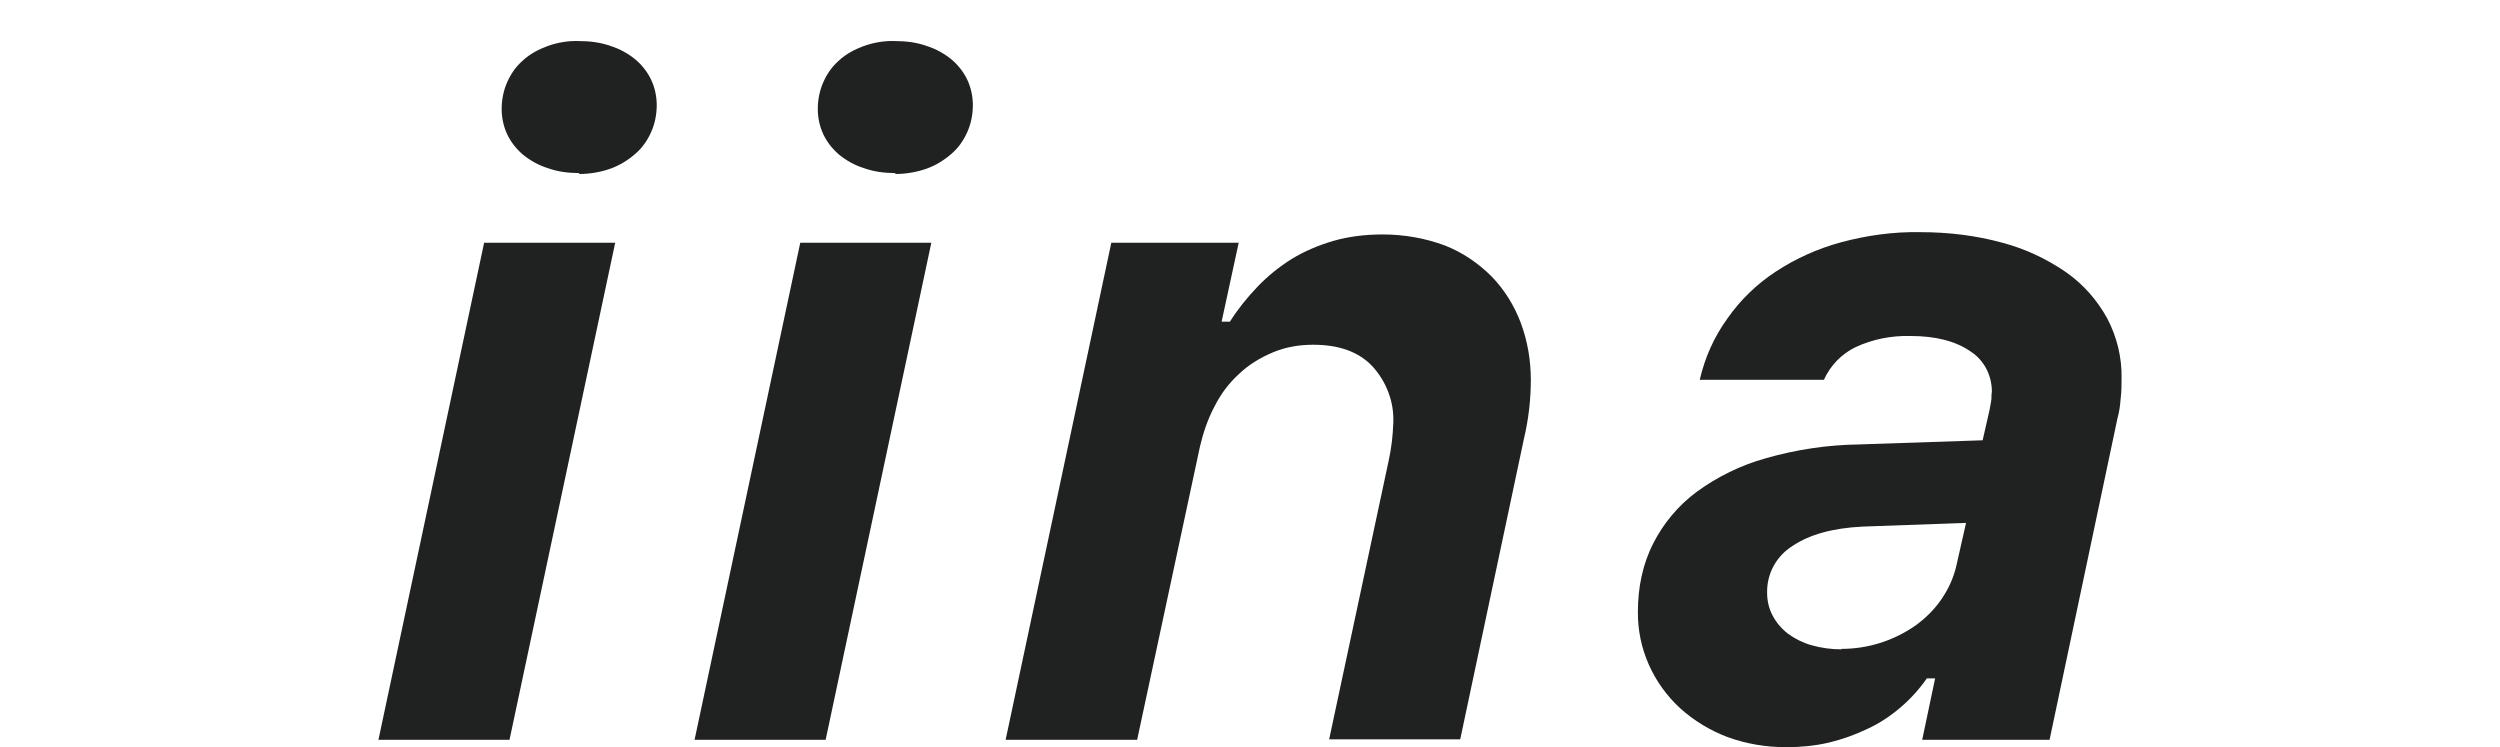 <?xml version="1.0" encoding="UTF-8"?>
<svg xmlns="http://www.w3.org/2000/svg" version="1.1" xmlns:xlink="http://www.w3.org/1999/xlink" viewBox="0 0 541.7 161.9">
  <defs>
    <style>
      .cls-1 {
        fill: none;
      }

      .cls-2 {
        clip-path: url(#clippath);
      }

      .cls-3 {
        fill: #202222;
      }
    </style>
    <clipPath id="clippath">
      <rect class="cls-1" y="-114" width="541.7" height="275.9"/>
    </clipPath>
  </defs>
  <!-- Generator: Adobe Illustrator 28.7.4, SVG Export Plug-In . SVG Version: 1.2.0 Build 166)  -->
  <g>
    <g id="_グループ_504" data-name="グループ_504">
      <g class="cls-2">
        <g id="_グループ_503" data-name="グループ_503">
          <path id="_パス_290" data-name="パス_290" class="cls-3" d="M104.9,52.6h28.4l-22.9,107.7h-28.4l22.9-107.7ZM125.5,37.5c-2.4,0-4.7-.3-6.9-1.1-1.9-.6-3.7-1.6-5.3-2.9-1.4-1.2-2.6-2.7-3.4-4.4-.8-1.7-1.2-3.6-1.2-5.5,0-2,.4-4,1.2-5.8.8-1.8,1.9-3.4,3.4-4.7,1.5-1.4,3.4-2.4,5.3-3.1,2.2-.8,4.6-1.2,6.9-1.1,2.4,0,4.7.3,6.9,1.1,1.9.6,3.7,1.6,5.3,2.9,1.4,1.2,2.6,2.7,3.4,4.4.8,1.7,1.2,3.6,1.2,5.5,0,2-.4,4-1.2,5.8-.8,1.8-1.9,3.4-3.4,4.7-1.6,1.4-3.4,2.5-5.3,3.2-2.2.8-4.6,1.2-6.9,1.2"/>
          <path id="_パス_291" data-name="パス_291" class="cls-3" d="M173.4,52.6h28.4l-22.9,107.7h-28.4l22.9-107.7ZM194,37.5c-2.4,0-4.7-.3-6.9-1.1-1.9-.6-3.7-1.6-5.3-2.9-1.4-1.2-2.6-2.7-3.4-4.4-.8-1.7-1.2-3.6-1.2-5.5,0-2,.4-4,1.2-5.8.8-1.8,1.9-3.4,3.4-4.7,1.5-1.4,3.4-2.4,5.3-3.1,2.2-.8,4.6-1.2,6.9-1.1,2.4,0,4.7.3,6.9,1.1,1.9.6,3.7,1.6,5.3,2.9,1.4,1.2,2.6,2.7,3.4,4.4.8,1.7,1.2,3.6,1.2,5.5,0,2-.4,4-1.2,5.8-.8,1.8-1.9,3.4-3.4,4.7-1.6,1.4-3.4,2.5-5.3,3.2-2.2.8-4.6,1.2-6.9,1.2"/>
          <path id="_パス_292" data-name="パス_292" class="cls-3" d="M240.8,52.6h27.6l-3.7,17.1h1.8c1.7-2.7,3.7-5.2,6-7.6,2.2-2.3,4.7-4.3,7.4-6,2.8-1.7,5.9-3,9-3.9,3.5-1,7.1-1.4,10.7-1.4,4.6,0,9.2.8,13.5,2.4,3.8,1.5,7.2,3.8,10.1,6.7,2.8,2.9,4.9,6.3,6.3,10,1.5,4,2.2,8.2,2.2,12.4,0,4.3-.5,8.6-1.5,12.8l-13.8,65.1h-28.4l12.9-60.4c.6-2.7.9-5.4,1-8.2.2-4.5-1.5-8.9-4.5-12.2-3-3.2-7.3-4.7-12.9-4.7-3,0-6,.5-8.8,1.7-2.6,1.1-5.1,2.6-7.2,4.6-2.2,2-4,4.4-5.3,7-1.5,2.8-2.5,5.8-3.2,8.8l-13.6,63.5h-28.5l22.9-107.7Z"/>
          <path id="_パス_293" data-name="パス_293" class="cls-3" d="M387,161.9c-4.3,0-8.6-.7-12.7-2.2-3.7-1.4-7.2-3.5-10.2-6.2-5.9-5.4-9.3-13-9.2-21,0-5.1,1-10.2,3.3-14.7,2.2-4.4,5.5-8.3,9.4-11.2,4.5-3.3,9.6-5.8,15-7.3,6.6-1.9,13.4-2.9,20.2-3l26.8-.9,1.5-6.6c.2-1,.3-1.7.4-2.3,0-.5,0-1.1.1-1.6,0-3.6-1.7-6.9-4.7-8.8-3.2-2.2-7.5-3.3-13-3.3-4.1-.1-8.1.7-11.8,2.4-3.1,1.5-5.5,4-6.9,7.1h-26.9c1.1-4.8,3.1-9.3,6-13.3,2.8-4,6.3-7.4,10.4-10.1,4.4-2.9,9.1-5,14.2-6.4,5.6-1.5,11.3-2.3,17.1-2.2,6.1,0,12.1.7,17.9,2.3,4.9,1.3,9.6,3.5,13.8,6.4,3.7,2.6,6.7,6,8.9,10,2.1,4,3.2,8.5,3.1,13,0,1.4,0,2.8-.2,4.4-.1,1.4-.3,2.9-.7,4.3l-14.7,69.6h-27.6l2.8-13.3h-1.8c-1.6,2.3-3.5,4.4-5.6,6.2-2.2,1.9-4.6,3.5-7.2,4.7-2.7,1.3-5.5,2.3-8.4,3-3,.7-6.1,1-9.2,1M399,140.6c5.8,0,11.4-1.8,16.1-5.1,2.2-1.6,4.1-3.5,5.6-5.7,1.5-2.2,2.6-4.6,3.2-7.2l2.1-9.3-22.3.8c-6.5.3-11.6,1.7-15.3,4.2-3.5,2.2-5.6,6-5.5,10.2,0,1.7.4,3.4,1.2,4.9.8,1.5,1.9,2.8,3.3,3.9,1.5,1.1,3.3,2,5.1,2.5,2.1.6,4.3.9,6.5.9"/>
        </g>
      </g>
    </g>
  </g>
</svg>